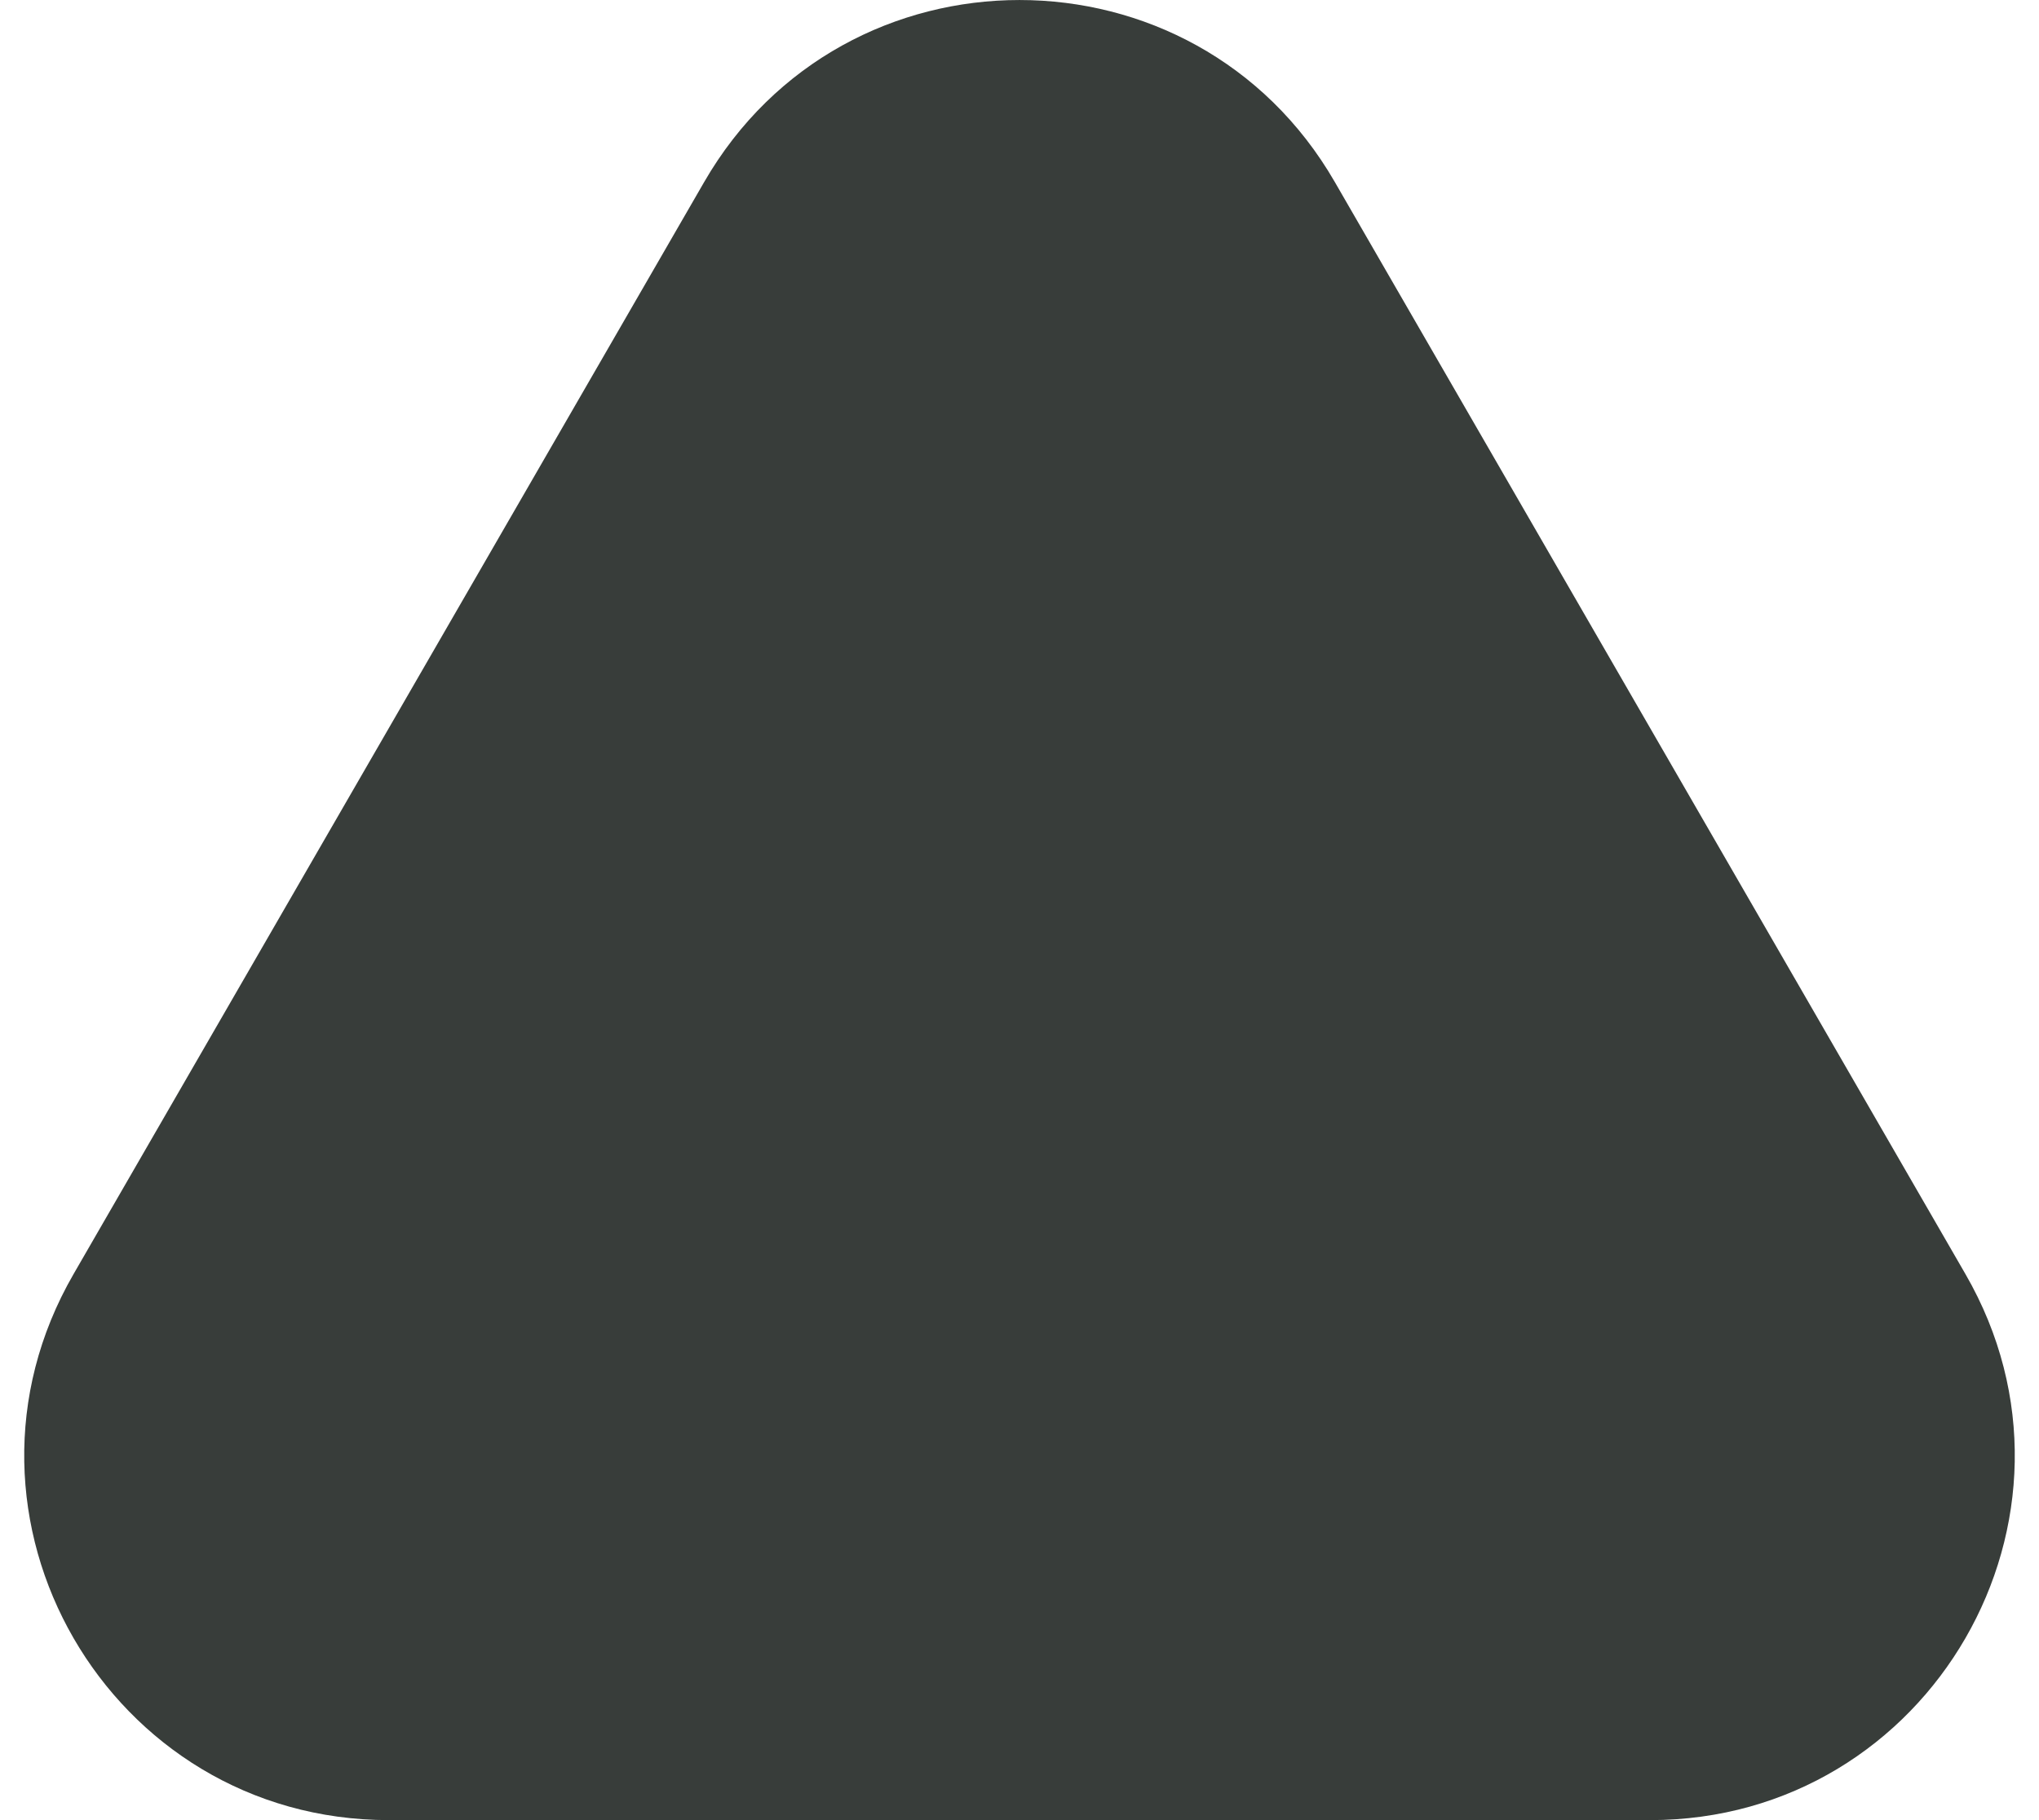 <svg width="28" height="25" viewBox="0 0 28 25" fill="none" xmlns="http://www.w3.org/2000/svg">
<path d="M9.67 2.5C11.594 -0.833 16.406 -0.833 18.33 2.5L26.99 17.5C28.915 20.833 26.509 25 22.66 25H5.34C1.491 25 -0.915 20.833 1.01 17.5L9.67 2.5Z" fill="#383D3A"/>
</svg>
